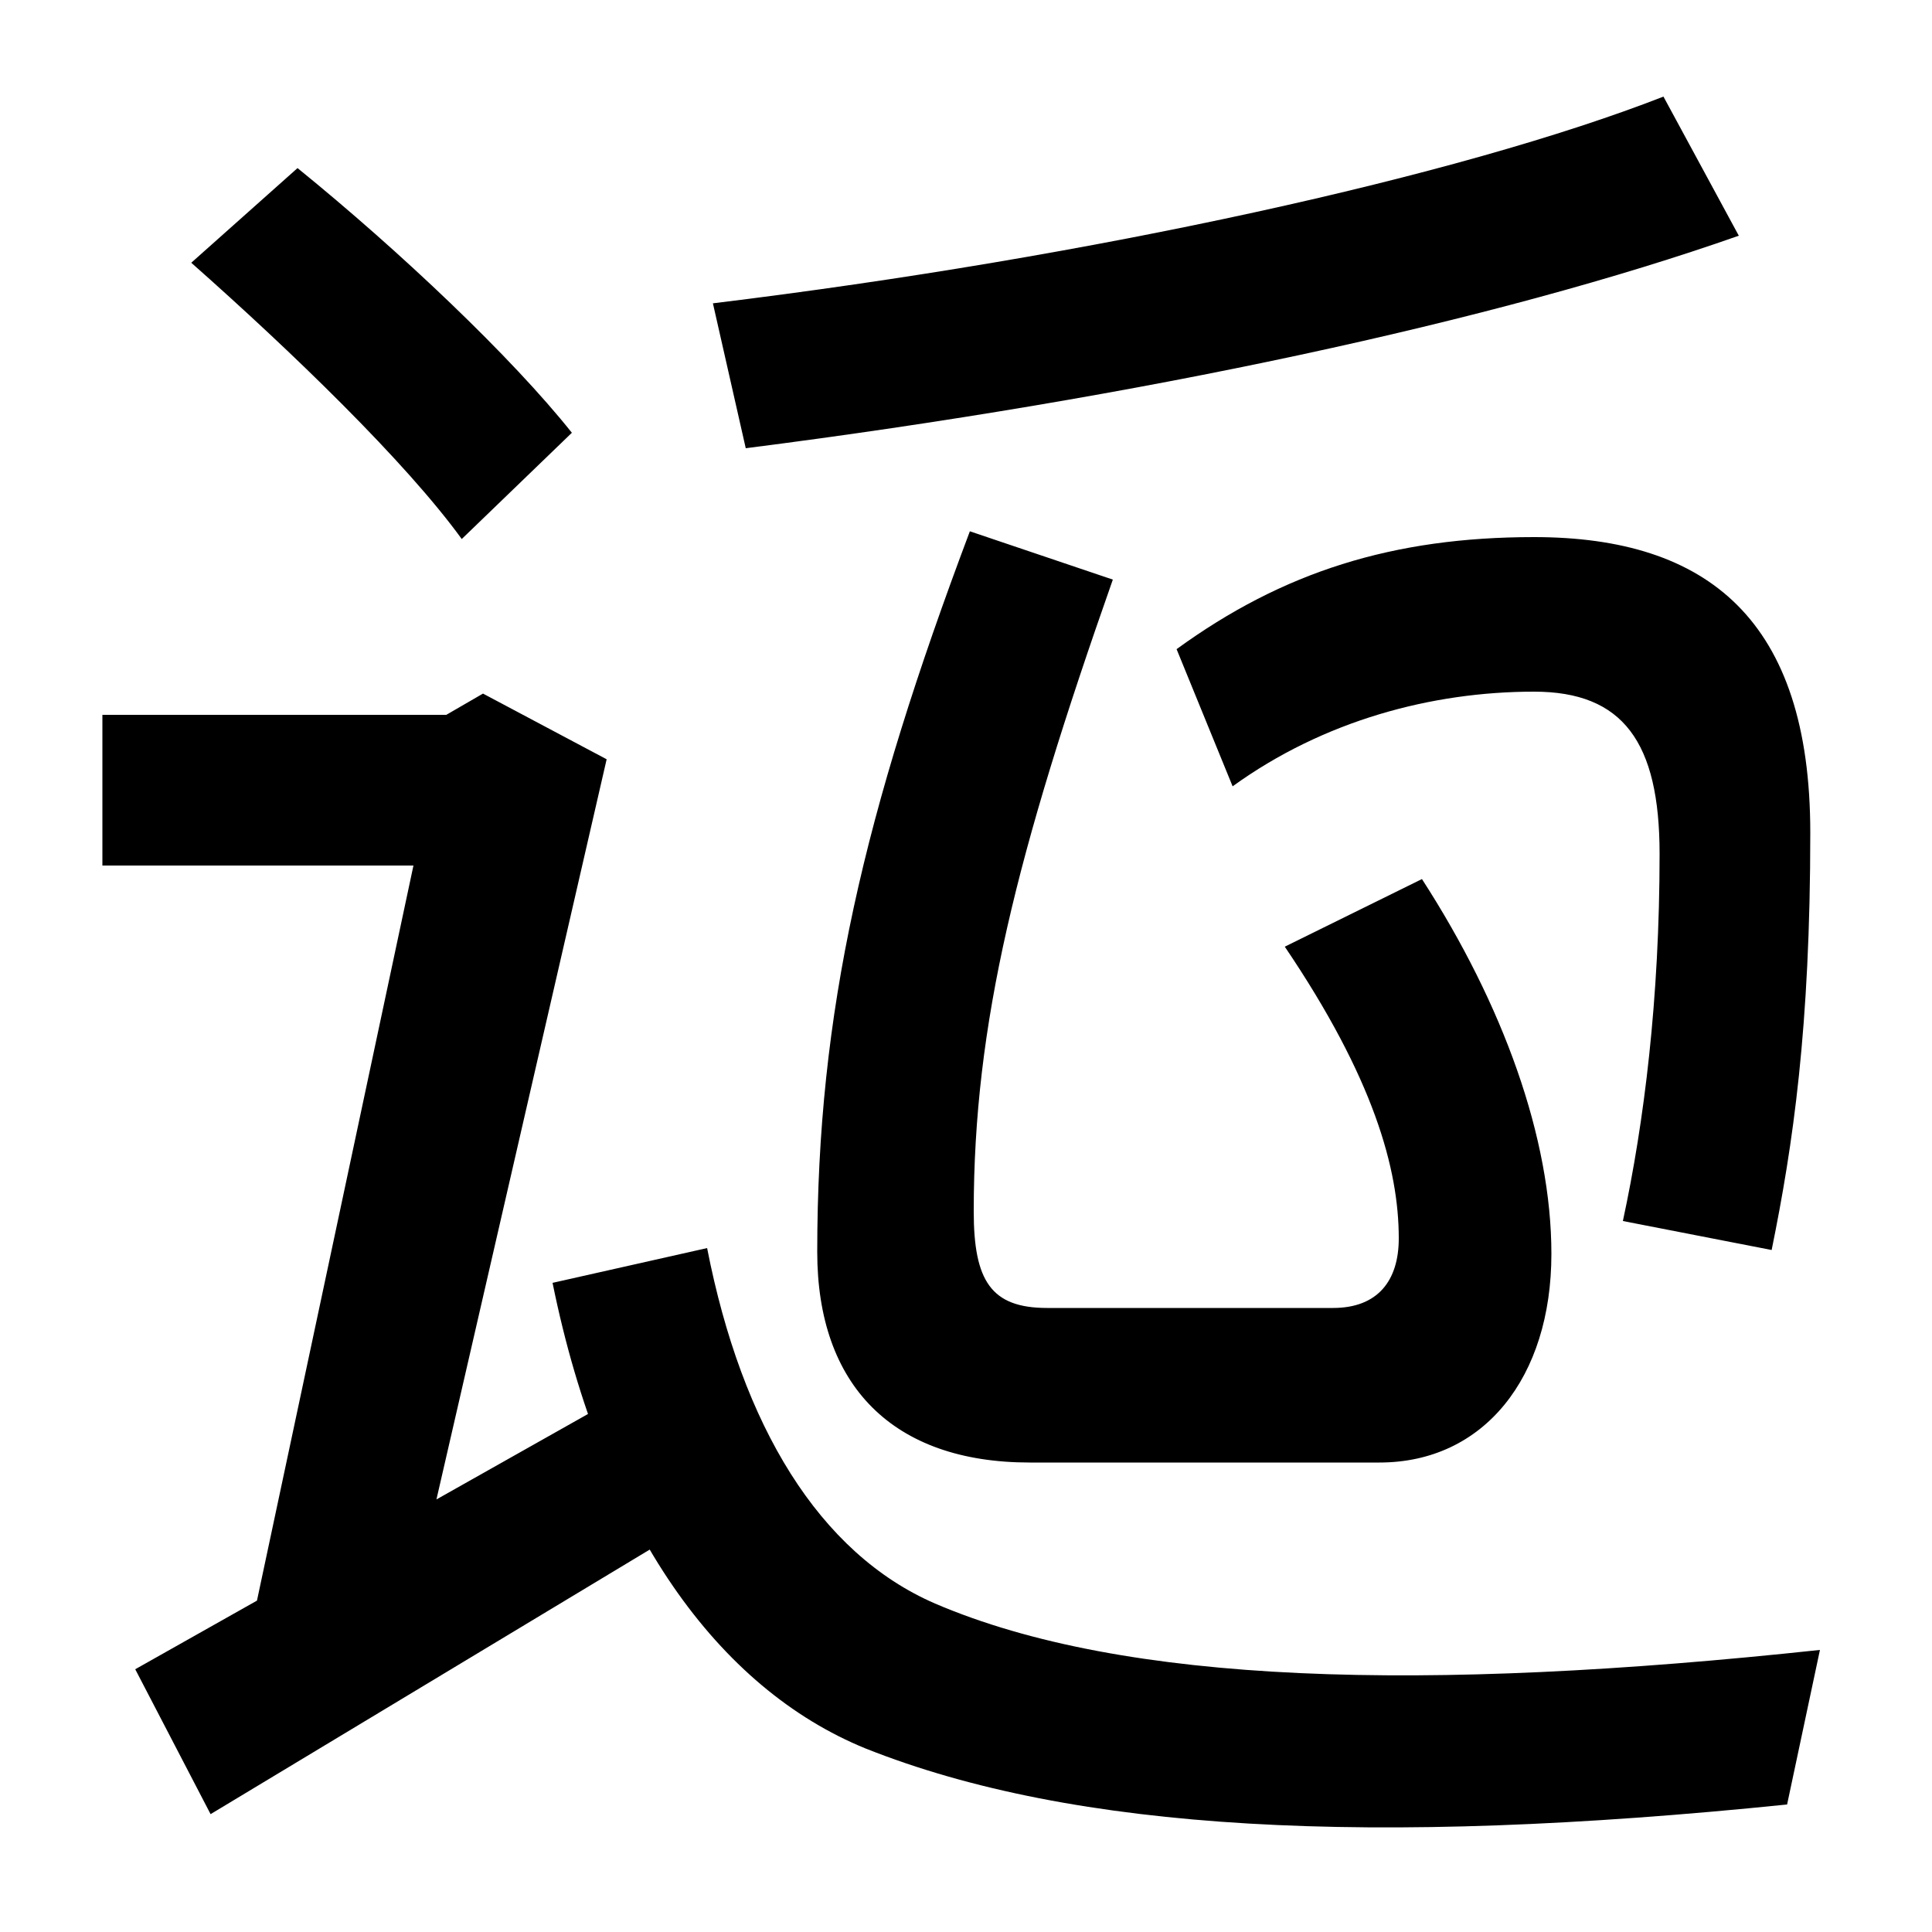 <svg xmlns="http://www.w3.org/2000/svg" width="1000" height="1000"><path d="M154 793 99 744C151 698 210 641 239 601L296 656C265 695 207 750 154 793ZM128 28 205 13 314 487 250 521 231 510H53V432H214ZM313 153 70 16 109 -59 353 88ZM533 123H714C768 123 803 167 803 231C803 291 778 360 736 425L665 390C711 322 724 275 724 239C724 217 713 203 690 203H542C513 203 504 217 504 253C504 350 526 438 576 580L502 605C447 459 423 356 423 232C423 163 462 123 533 123ZM840 248 917 233C928 287 937 348 937 449C937 559 884 602 794 602C721 602 664 584 609 544L638 473C685 507 741 522 794 522C840 522 859 496 859 438C859 363 851 299 840 248ZM369 723 386 648C590 674 775 714 900 758L861 830C756 789 566 747 369 723ZM925 -54 942 26C737 4 582 8 484 50C424 76 384 142 366 234L286 216C312 88 372 6 448 -25C556 -68 710 -76 925 -54Z" transform="translate(0, 880) scale(1,-1)" /></svg>